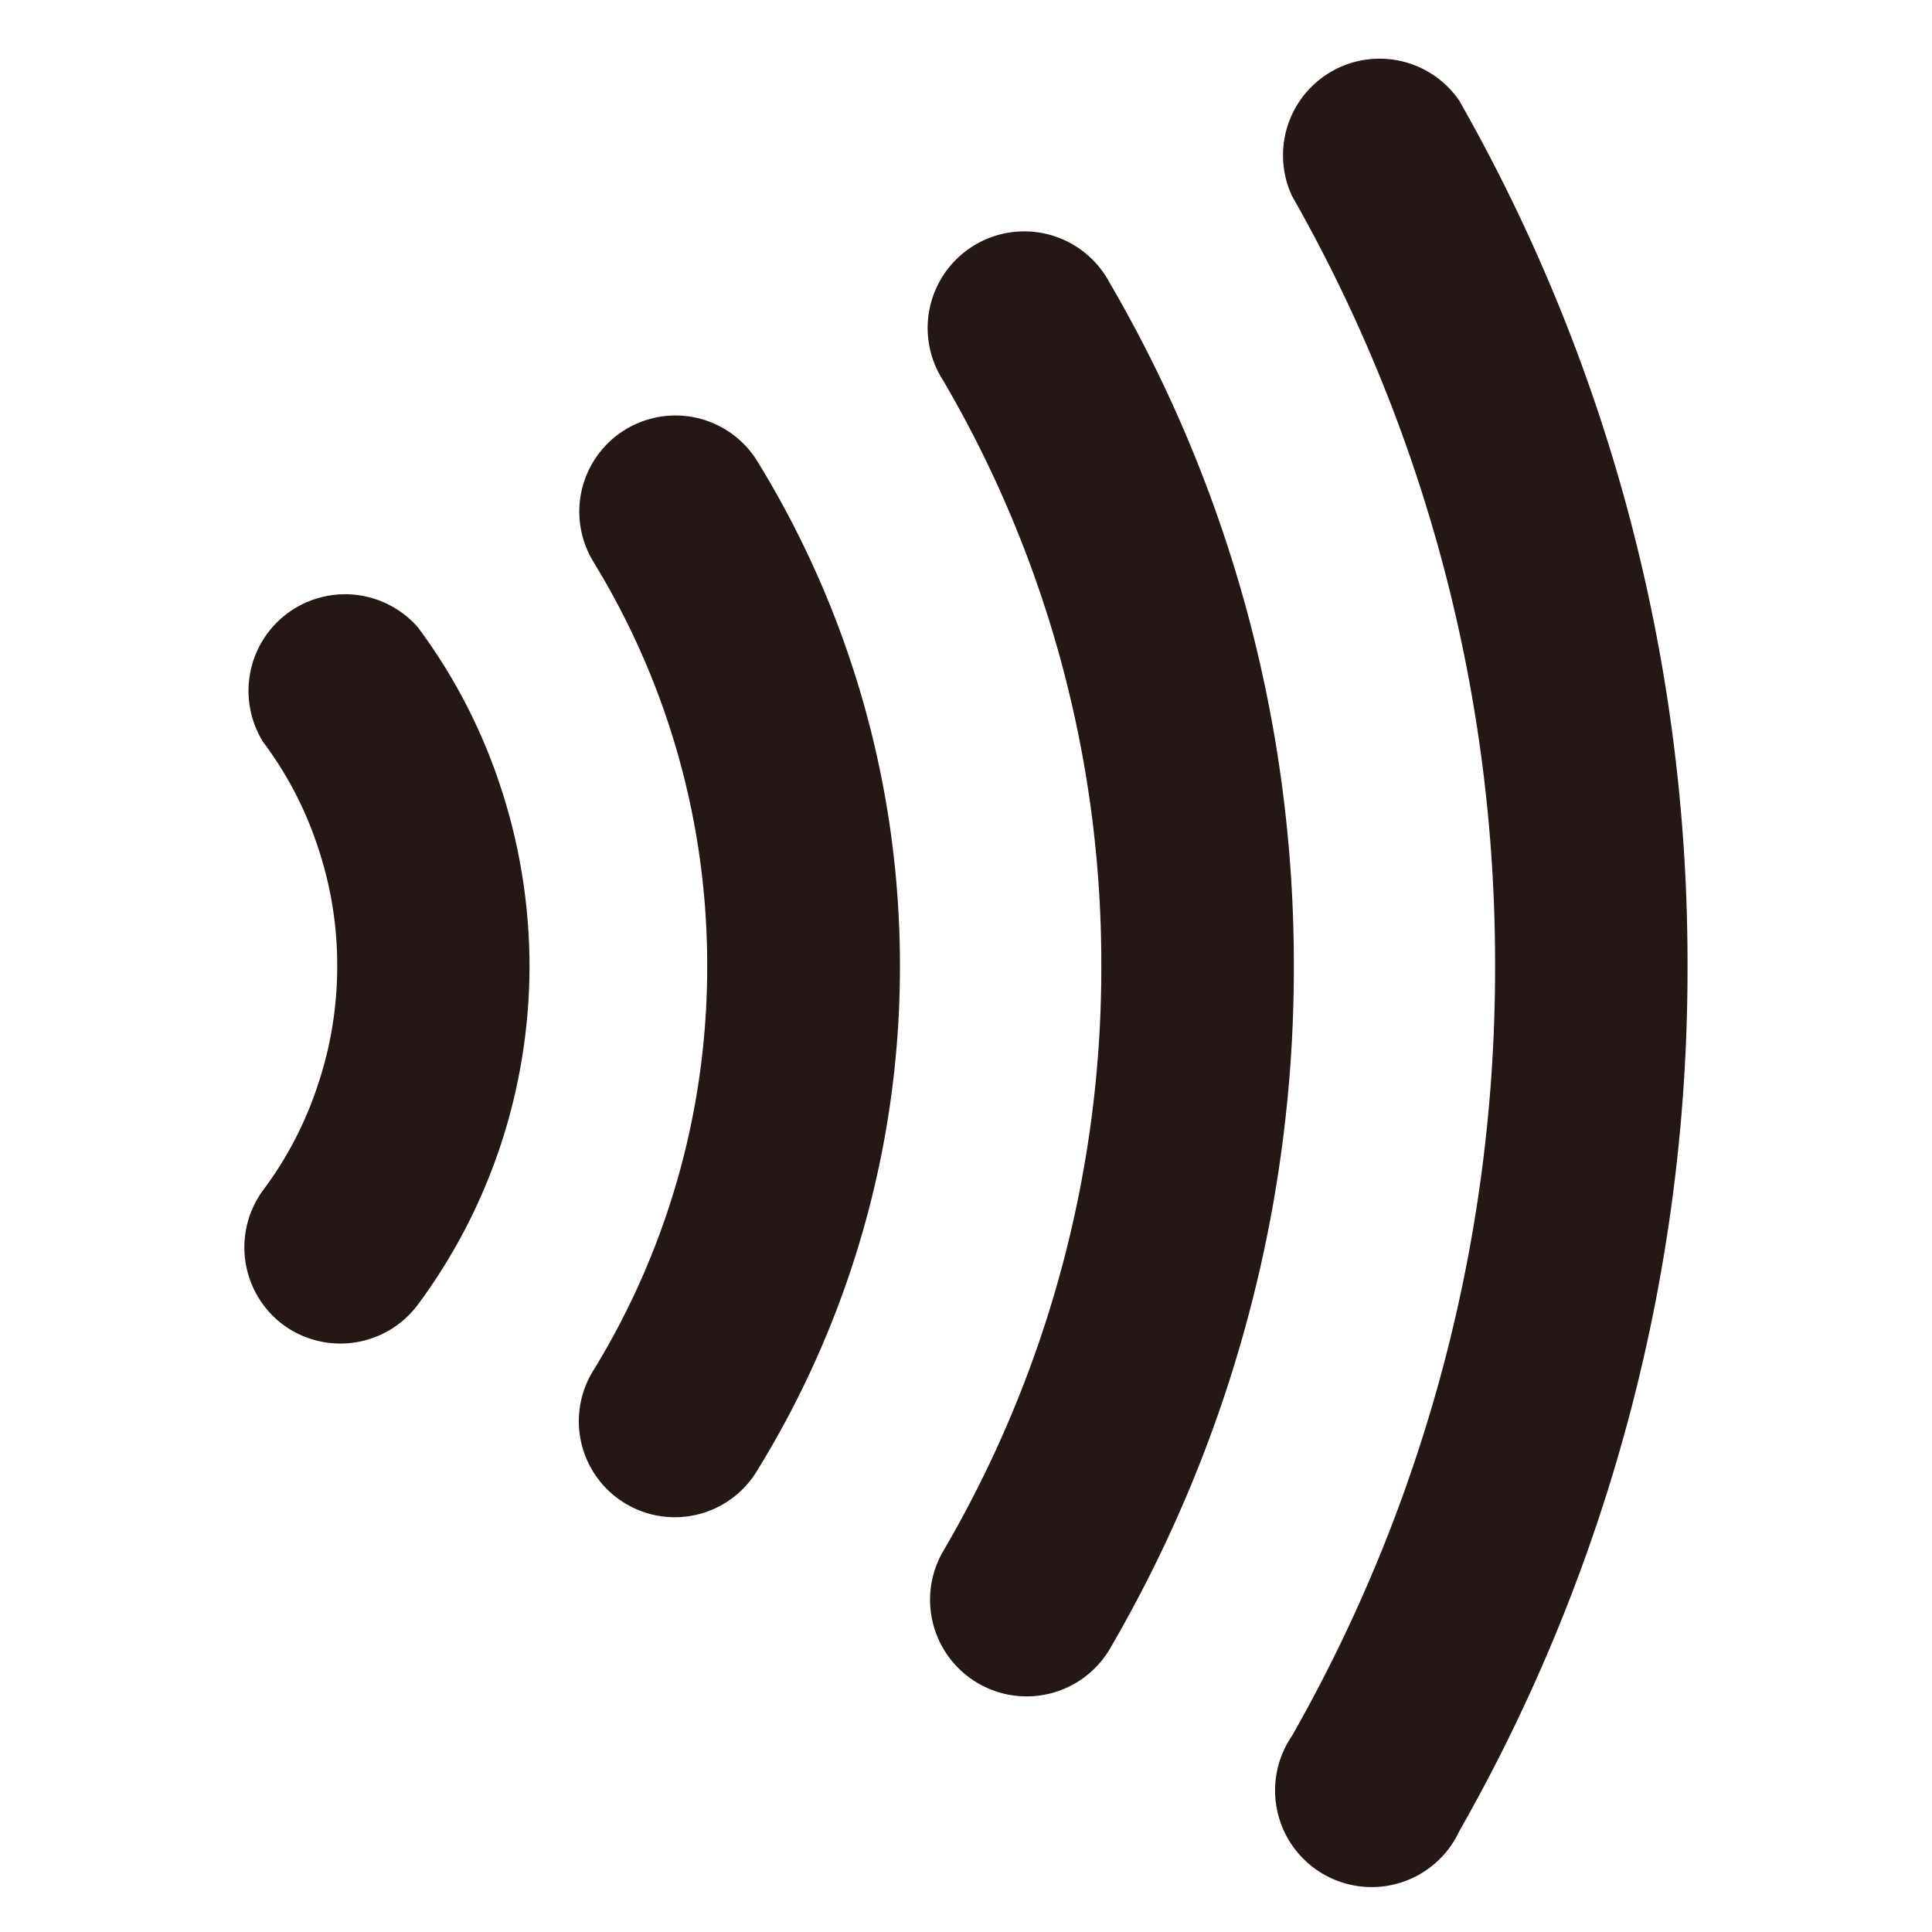 <svg xmlns="http://www.w3.org/2000/svg" width="26" height="26" viewBox="0 0 26 26"><g transform="translate(2.783 0.621)"><g transform="translate(0.507 0.081)"><path d="M.253,10.021a4.9,4.9,0,0,1,.731,1.4,4.968,4.968,0,0,1,.264,1.611,5,5,0,0,1-.265,1.615,4.908,4.908,0,0,1-.73,1.4,1.3,1.3,0,0,0,.269,1.815,1.3,1.3,0,0,0,1.814-.275,7.619,7.619,0,0,0,1.1-2.109,7.706,7.706,0,0,0,.4-2.447,7.724,7.724,0,0,0-.4-2.442,7.5,7.5,0,0,0-1.1-2.111A1.3,1.3,0,0,0,.253,10.021" transform="translate(0 -0.735)" fill="#231815"/><path d="M5.158,7.364A10.367,10.367,0,0,1,6.685,12.8a10.366,10.366,0,0,1-1.527,5.431,1.292,1.292,0,1,0,2.2,1.355A12.915,12.915,0,0,0,9.279,12.8,12.947,12.947,0,0,0,7.358,6a1.294,1.294,0,1,0-2.2,1.363" transform="translate(-0.458 -0.498)" fill="#231815"/><path d="M10.338,4.664a15.52,15.52,0,0,1,2.131,7.884,15.535,15.535,0,0,1-2.136,7.889,1.3,1.3,0,0,0,2.245,1.311,18.18,18.18,0,0,0,2.482-9.2,18.2,18.2,0,0,0-2.482-9.2,1.3,1.3,0,1,0-2.24,1.316" transform="translate(-0.938 -0.25)" fill="#231815"/><path d="M15.514,1.935A20.859,20.859,0,0,1,18.247,12.3a20.87,20.87,0,0,1-2.734,10.36,1.3,1.3,0,1,0,2.251,1.284A23.433,23.433,0,0,0,20.837,12.3,23.452,23.452,0,0,0,17.765.652a1.3,1.3,0,0,0-2.251,1.283" transform="translate(-1.417 0)" fill="#231815"/></g><rect width="26" height="26" transform="translate(-2.783 -0.621)" fill="none"/></g></svg>